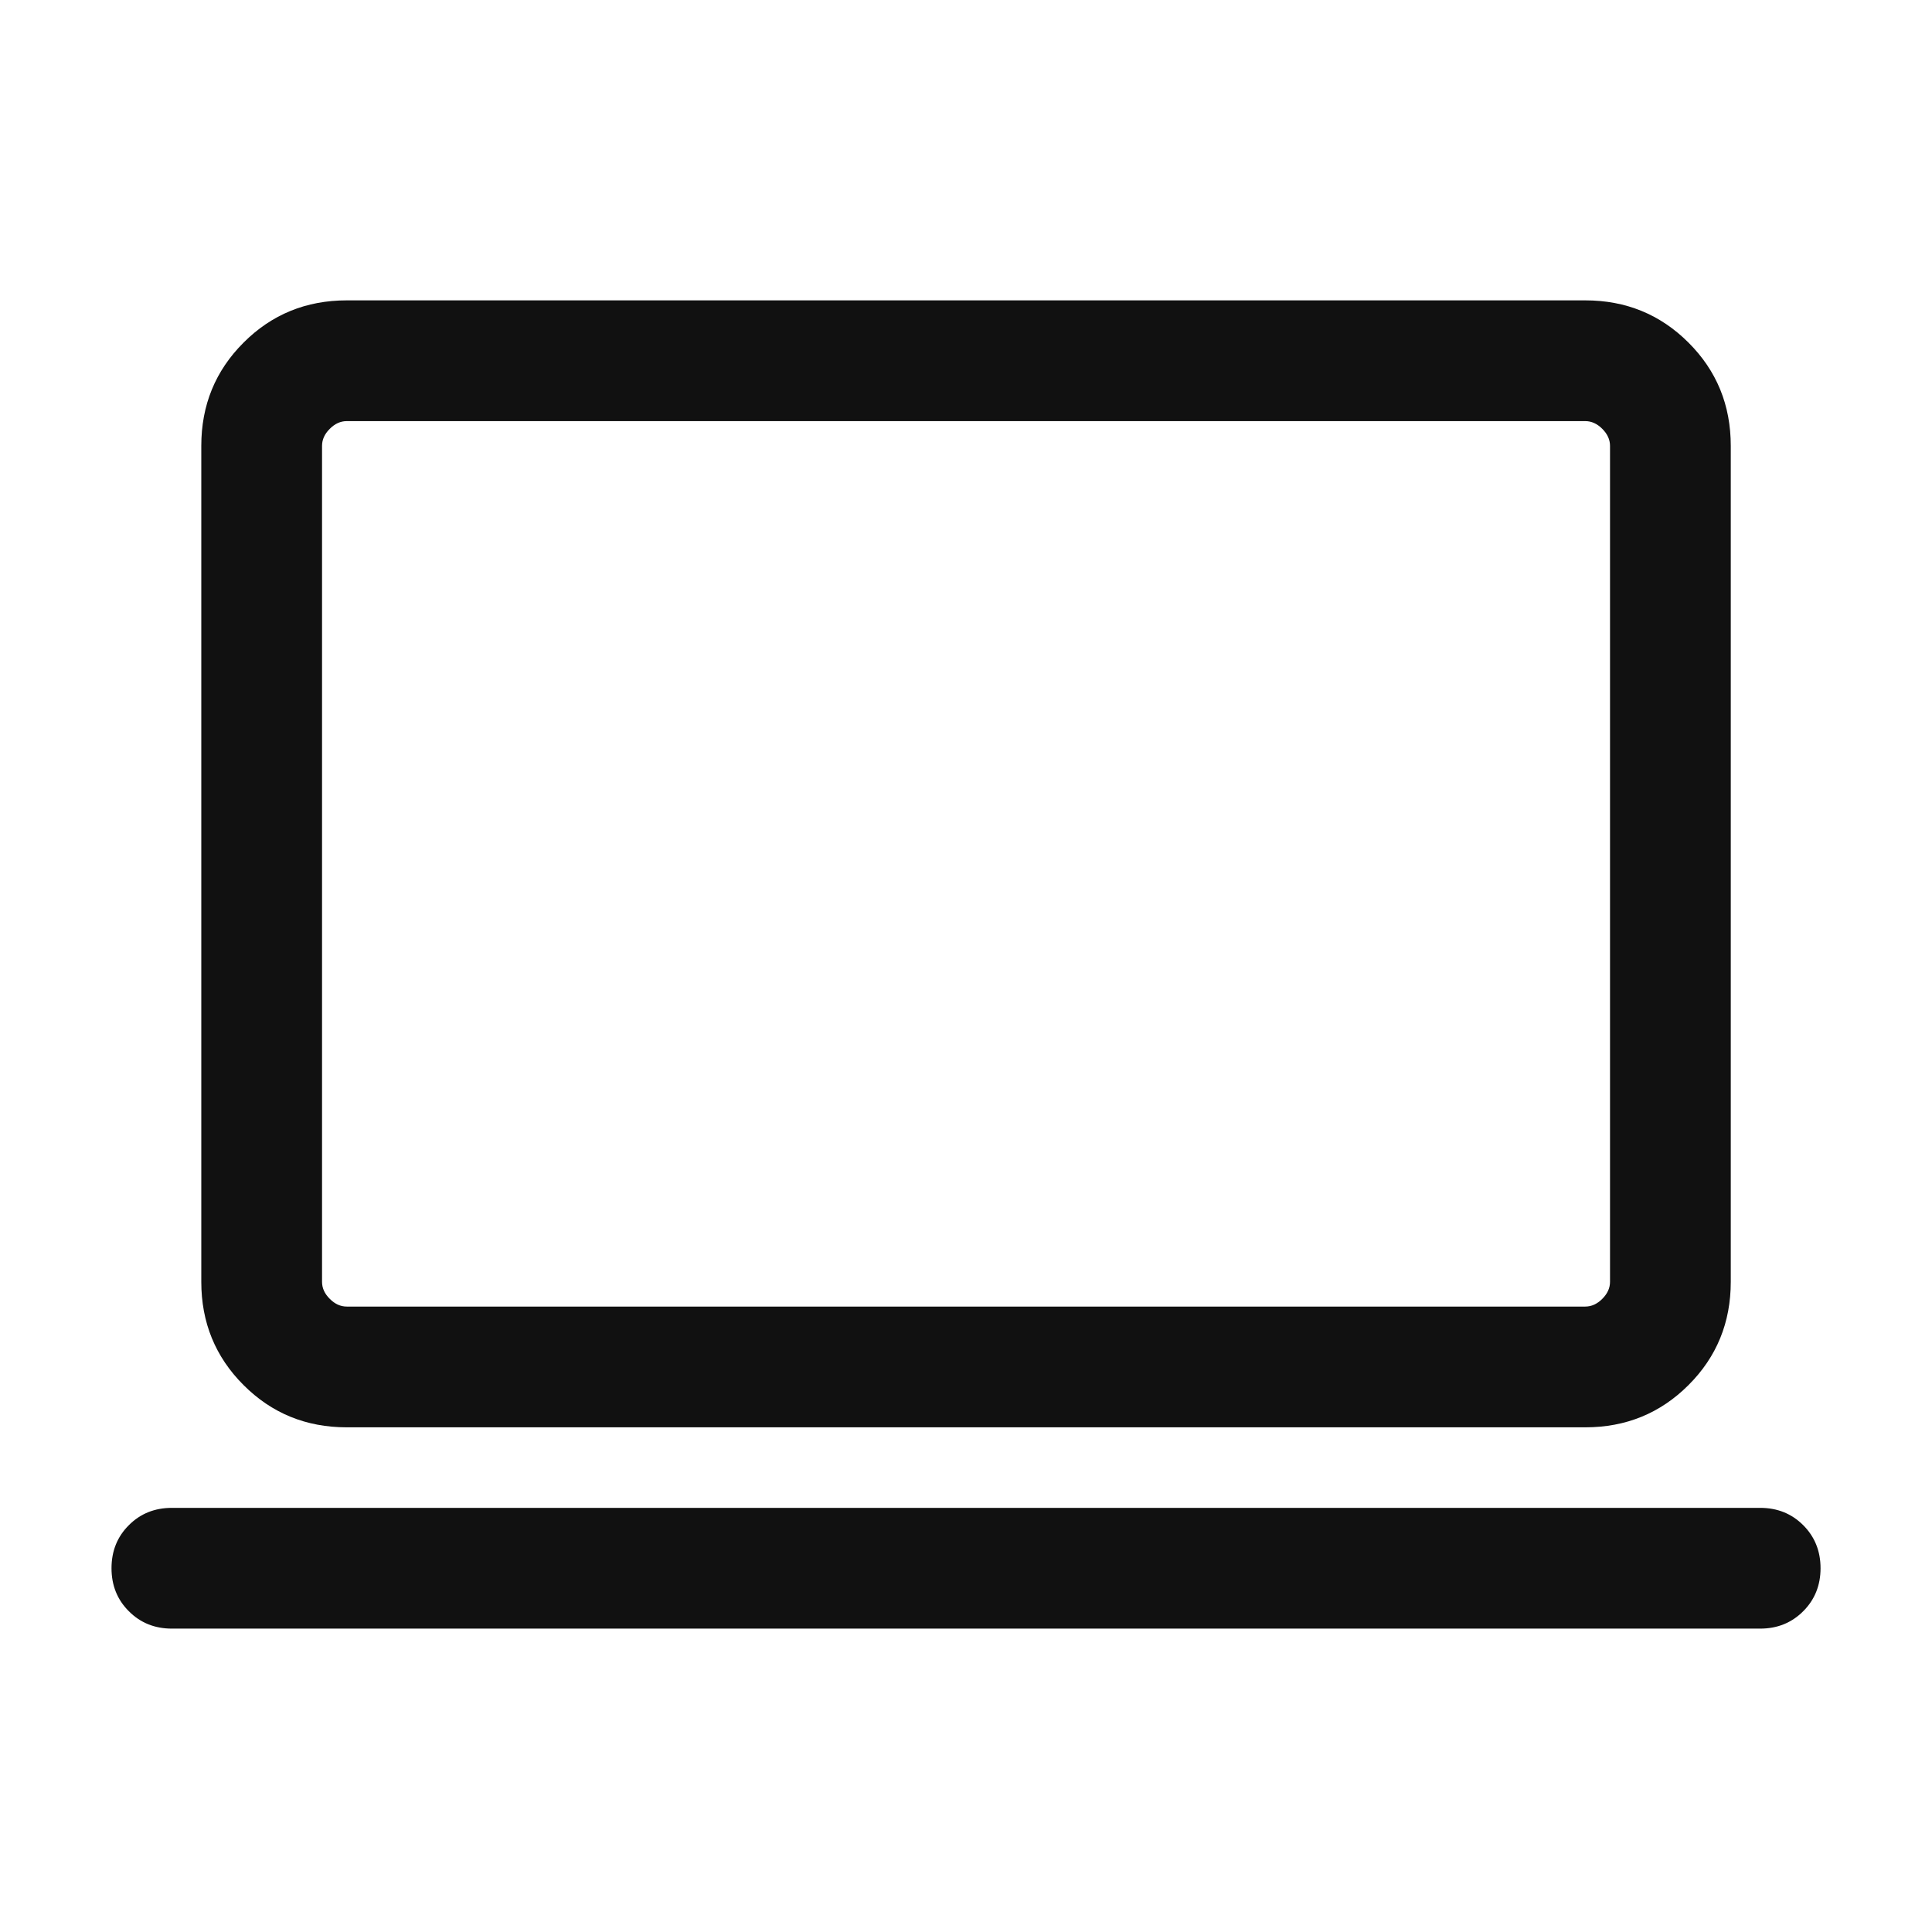 <svg width="32" height="32" viewBox="0 0 32 32" fill="none" xmlns="http://www.w3.org/2000/svg">
<path d="M2.847 26.975C2.563 26.975 2.325 26.879 2.134 26.687C1.942 26.496 1.847 26.258 1.847 25.975C1.847 25.691 1.942 25.453 2.134 25.262C2.325 25.07 2.563 24.975 2.847 24.975H29.154C29.438 24.975 29.675 25.07 29.867 25.262C30.058 25.453 30.154 25.691 30.154 25.975C30.154 26.258 30.058 26.496 29.867 26.687C29.675 26.879 29.438 26.975 29.154 26.975H2.847ZM5.744 23.641C5.07 23.641 4.5 23.408 4.034 22.941C3.567 22.475 3.334 21.904 3.334 21.231V7.385C3.334 6.711 3.567 6.141 4.034 5.675C4.5 5.208 5.07 4.975 5.744 4.975H26.257C26.93 4.975 27.5 5.208 27.967 5.675C28.434 6.141 28.667 6.711 28.667 7.385V21.231C28.667 21.904 28.434 22.475 27.967 22.941C27.5 23.408 26.93 23.641 26.257 23.641H5.744ZM5.744 21.641H26.257C26.359 21.641 26.453 21.599 26.539 21.513C26.624 21.428 26.667 21.334 26.667 21.231V7.385C26.667 7.282 26.624 7.188 26.539 7.103C26.453 7.017 26.359 6.975 26.257 6.975H5.744C5.641 6.975 5.547 7.017 5.462 7.103C5.376 7.188 5.334 7.282 5.334 7.385V21.231C5.334 21.334 5.376 21.428 5.462 21.513C5.547 21.599 5.641 21.641 5.744 21.641Z" fill="#111111"/>
</svg>
